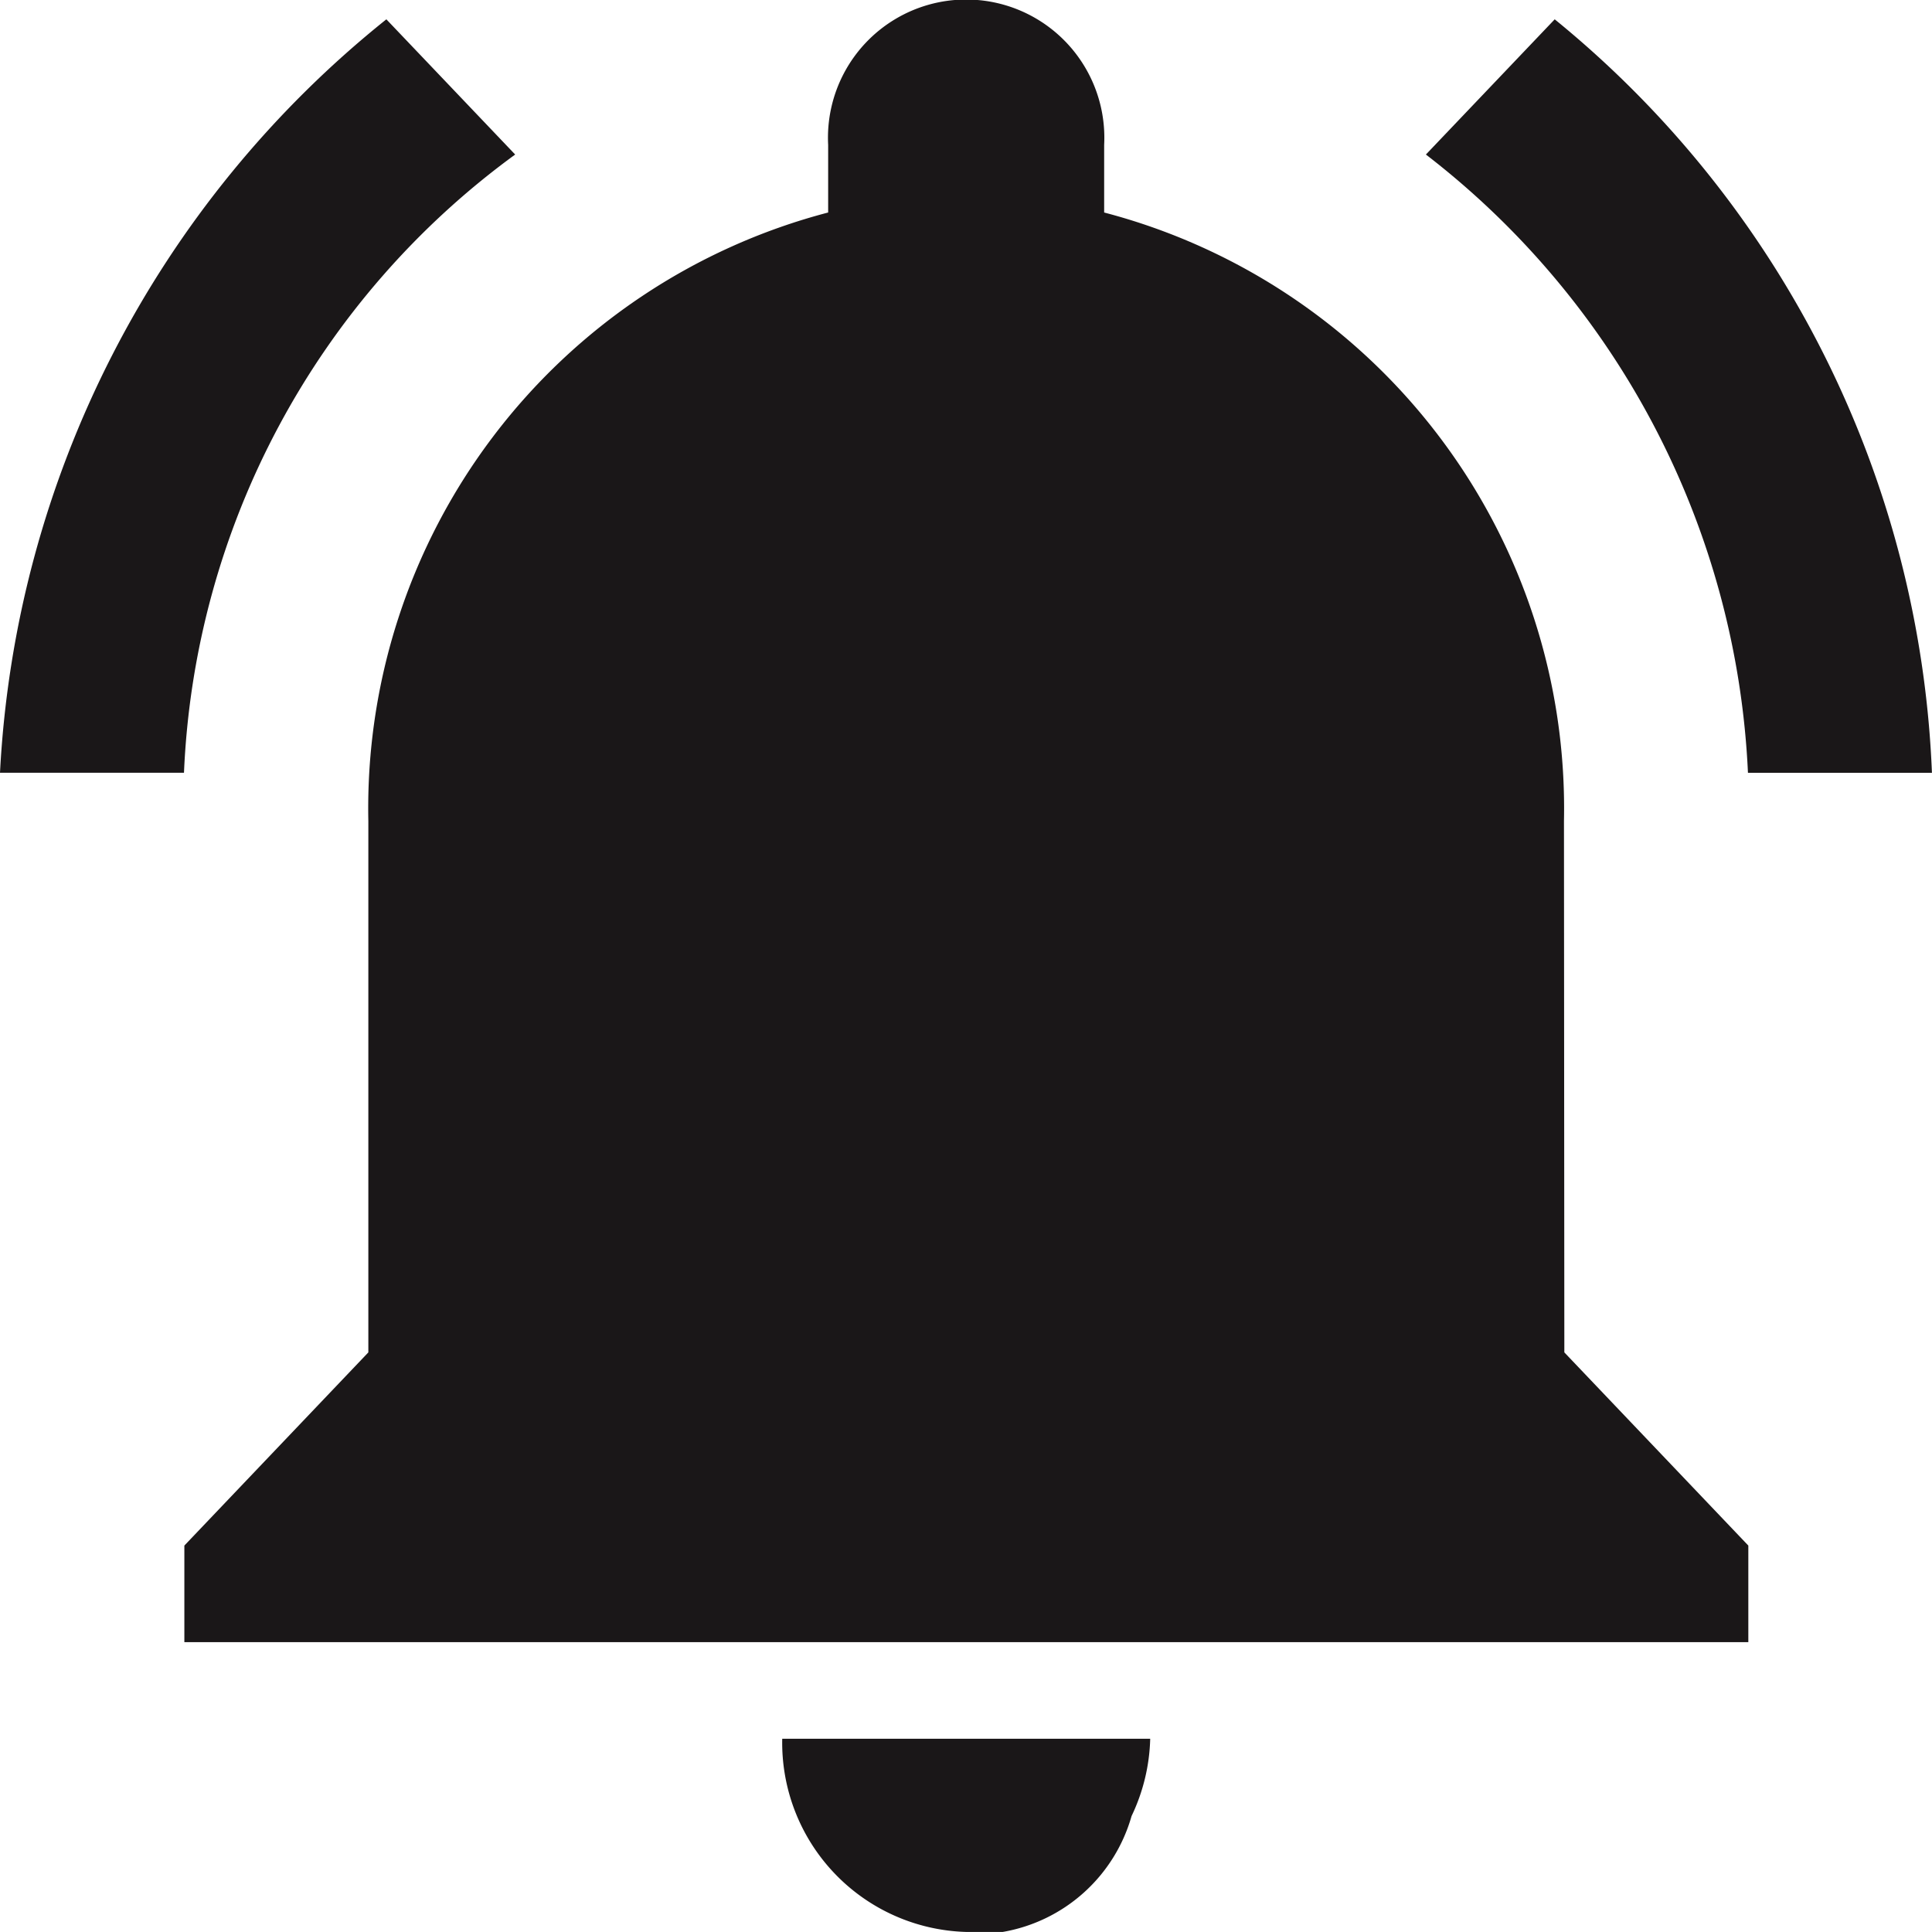 <svg xmlns="http://www.w3.org/2000/svg" width="31.093" height="31.092" viewBox="0 0 31.093 31.092">
  <path id="icon-warning" d="M1250.291,827.487l-2.073-2.176A16.627,16.627,0,0,0,1242,837.436h2.961A13,13,0,0,1,1250.291,827.487Zm19.84,9.95h2.961a16.487,16.487,0,0,0-6.071-12.126l-2.073,2.176A13.325,13.325,0,0,1,1270.131,837.436Zm-2.961.777a9.914,9.914,0,0,0-7.4-9.794v-1.088a2.224,2.224,0,1,0-4.442,0v1.088a9.914,9.914,0,0,0-7.4,9.794v8.551l-2.961,3.109v1.554h25.17v-1.554l-2.961-3.109Zm-9.624,17.878h.592a2.618,2.618,0,0,0,2.073-1.865,3.052,3.052,0,0,0,.3-1.244h-5.922A3.047,3.047,0,0,0,1257.546,856.092Z" transform="translate(-1242 -825)" fill="#1a1718"/>
</svg>
